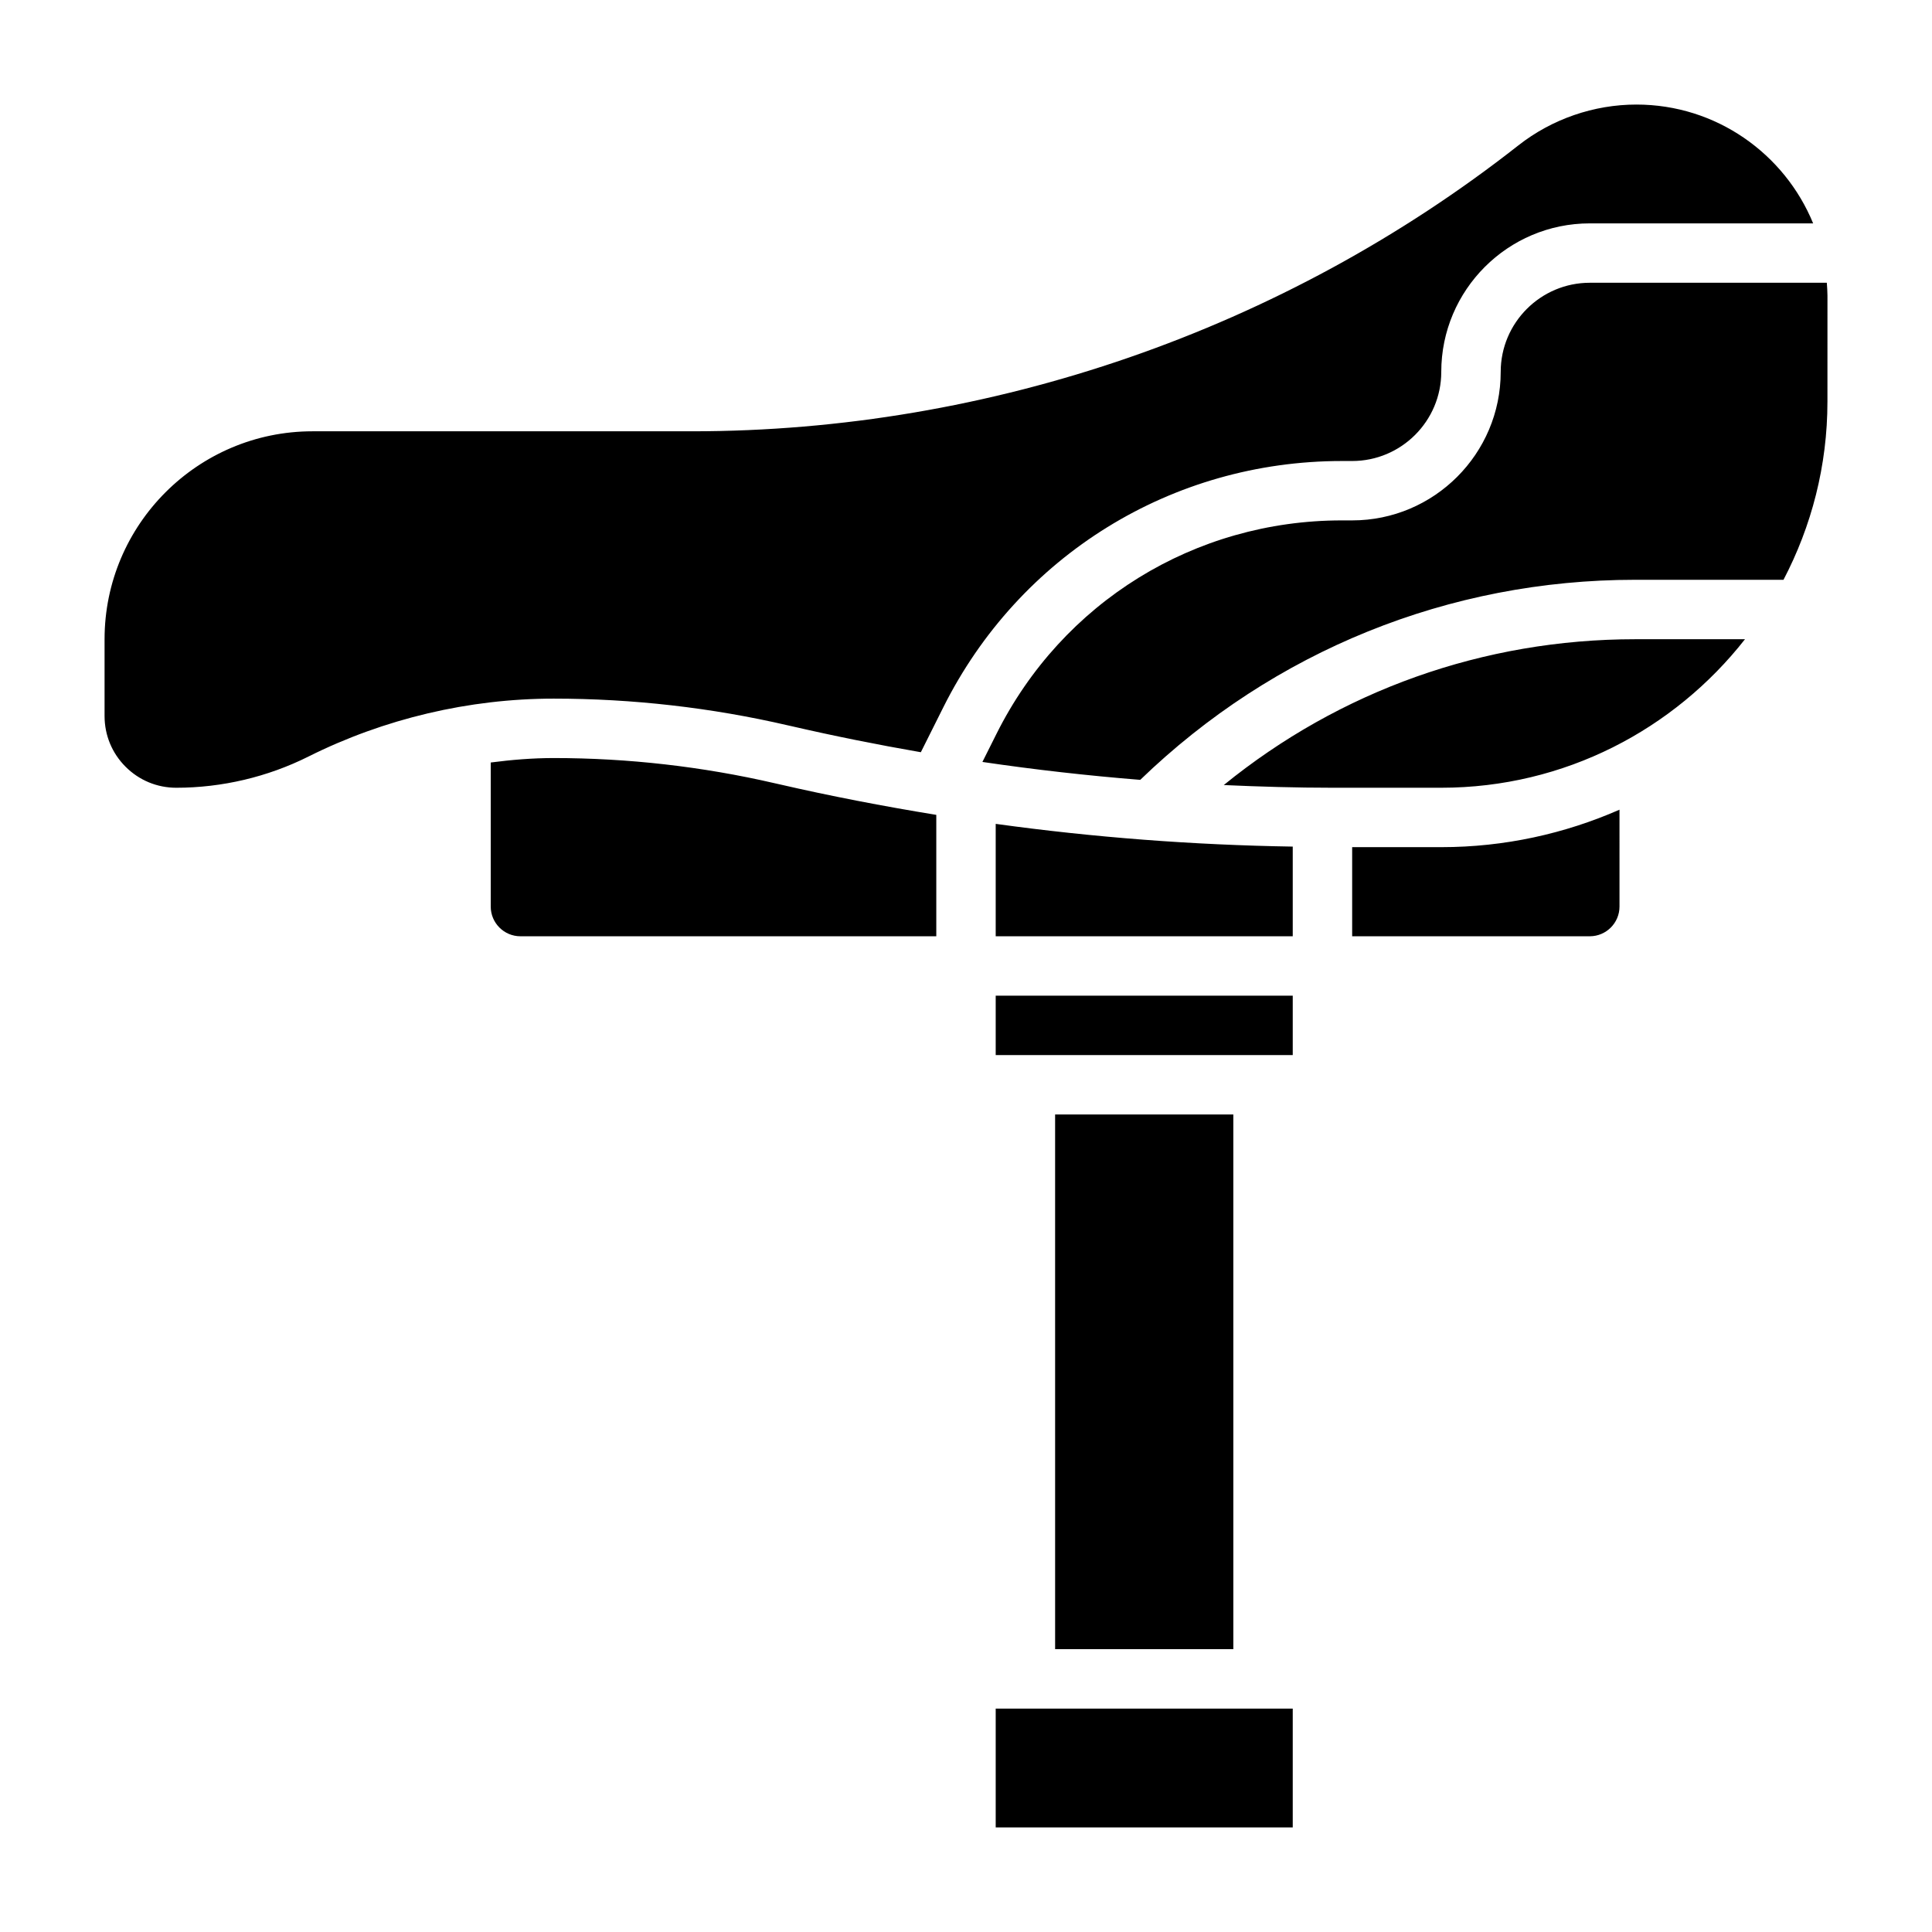 <?xml version="1.0" encoding="UTF-8"?>
<!-- Uploaded to: ICON Repo, www.svgrepo.com, Generator: ICON Repo Mixer Tools -->
<svg fill="#000000" width="800px" height="800px" version="1.1" viewBox="144 144 512 512" xmlns="http://www.w3.org/2000/svg">
 <path d="m225.75 344.49c-10.824 5.418-22.938 8.273-35.039 8.273-5.078 0-9.848-1.977-13.438-5.574-3.586-3.582-5.562-8.352-5.562-13.43v-20.355c0-30.387 24.727-55.105 55.105-55.105h100.62c79.004 0 156.72-26.883 218.96-75.777 8.875-6.973 19.984-10.812 31.273-10.812 21.137 0 39.266 13.035 46.832 31.488h-59.191c-21.703 0-39.359 17.656-39.359 39.359 0 13.02-10.598 23.617-23.617 23.617h-2.738c-45.02 0-85.48 25.008-105.61 65.273l-5.953 11.902c-11.492-1.992-22.938-4.289-34.297-6.91l-0.945-0.211c-20.312-4.703-41.188-7.082-62.043-7.082-22.441 0-44.918 5.309-65 15.344zm260.84 23.867v23.766h-78.719v-29.789c26.086 3.602 52.395 5.602 78.719 6.023zm-204.67 23.766c-4.344 0-7.871-3.535-7.871-7.871v-38.18c5.543-0.723 11.117-1.18 16.703-1.18 19.664 0 39.344 2.242 58.52 6.668l0.945 0.211c13.871 3.203 27.859 5.887 41.91 8.18v32.172zm204.67 236.16h-78.719v-31.488h78.719zm-15.742-47.234h-47.23l-0.004-141.7h47.23zm15.742-157.44h-78.719v-15.742h78.719zm86.594-39.359c0 4.336-3.527 7.871-7.871 7.871h-62.977v-23.617h23.617c16.801 0 32.754-3.582 47.23-9.926zm-47.234-31.488h-28.82c-9.613 0-19.215-0.285-28.82-0.715 30.758-25.012 68.844-38.645 109.02-38.645h29.109c-18.742 23.914-47.82 39.359-80.492 39.359zm102.34-102.34c0 17.043-4.242 33.086-11.645 47.23h-39.312c-49.344 0-95.762 18.828-131.16 53.02-13.988-1.125-27.938-2.699-41.824-4.746l3.731-7.453c17.438-34.891 52.508-56.562 91.52-56.562h2.742c21.703 0 39.359-17.656 39.359-39.359 0-13.02 10.598-23.617 23.617-23.617h62.805c0.074 1.125 0.172 2.242 0.172 3.387z"/>
</svg>